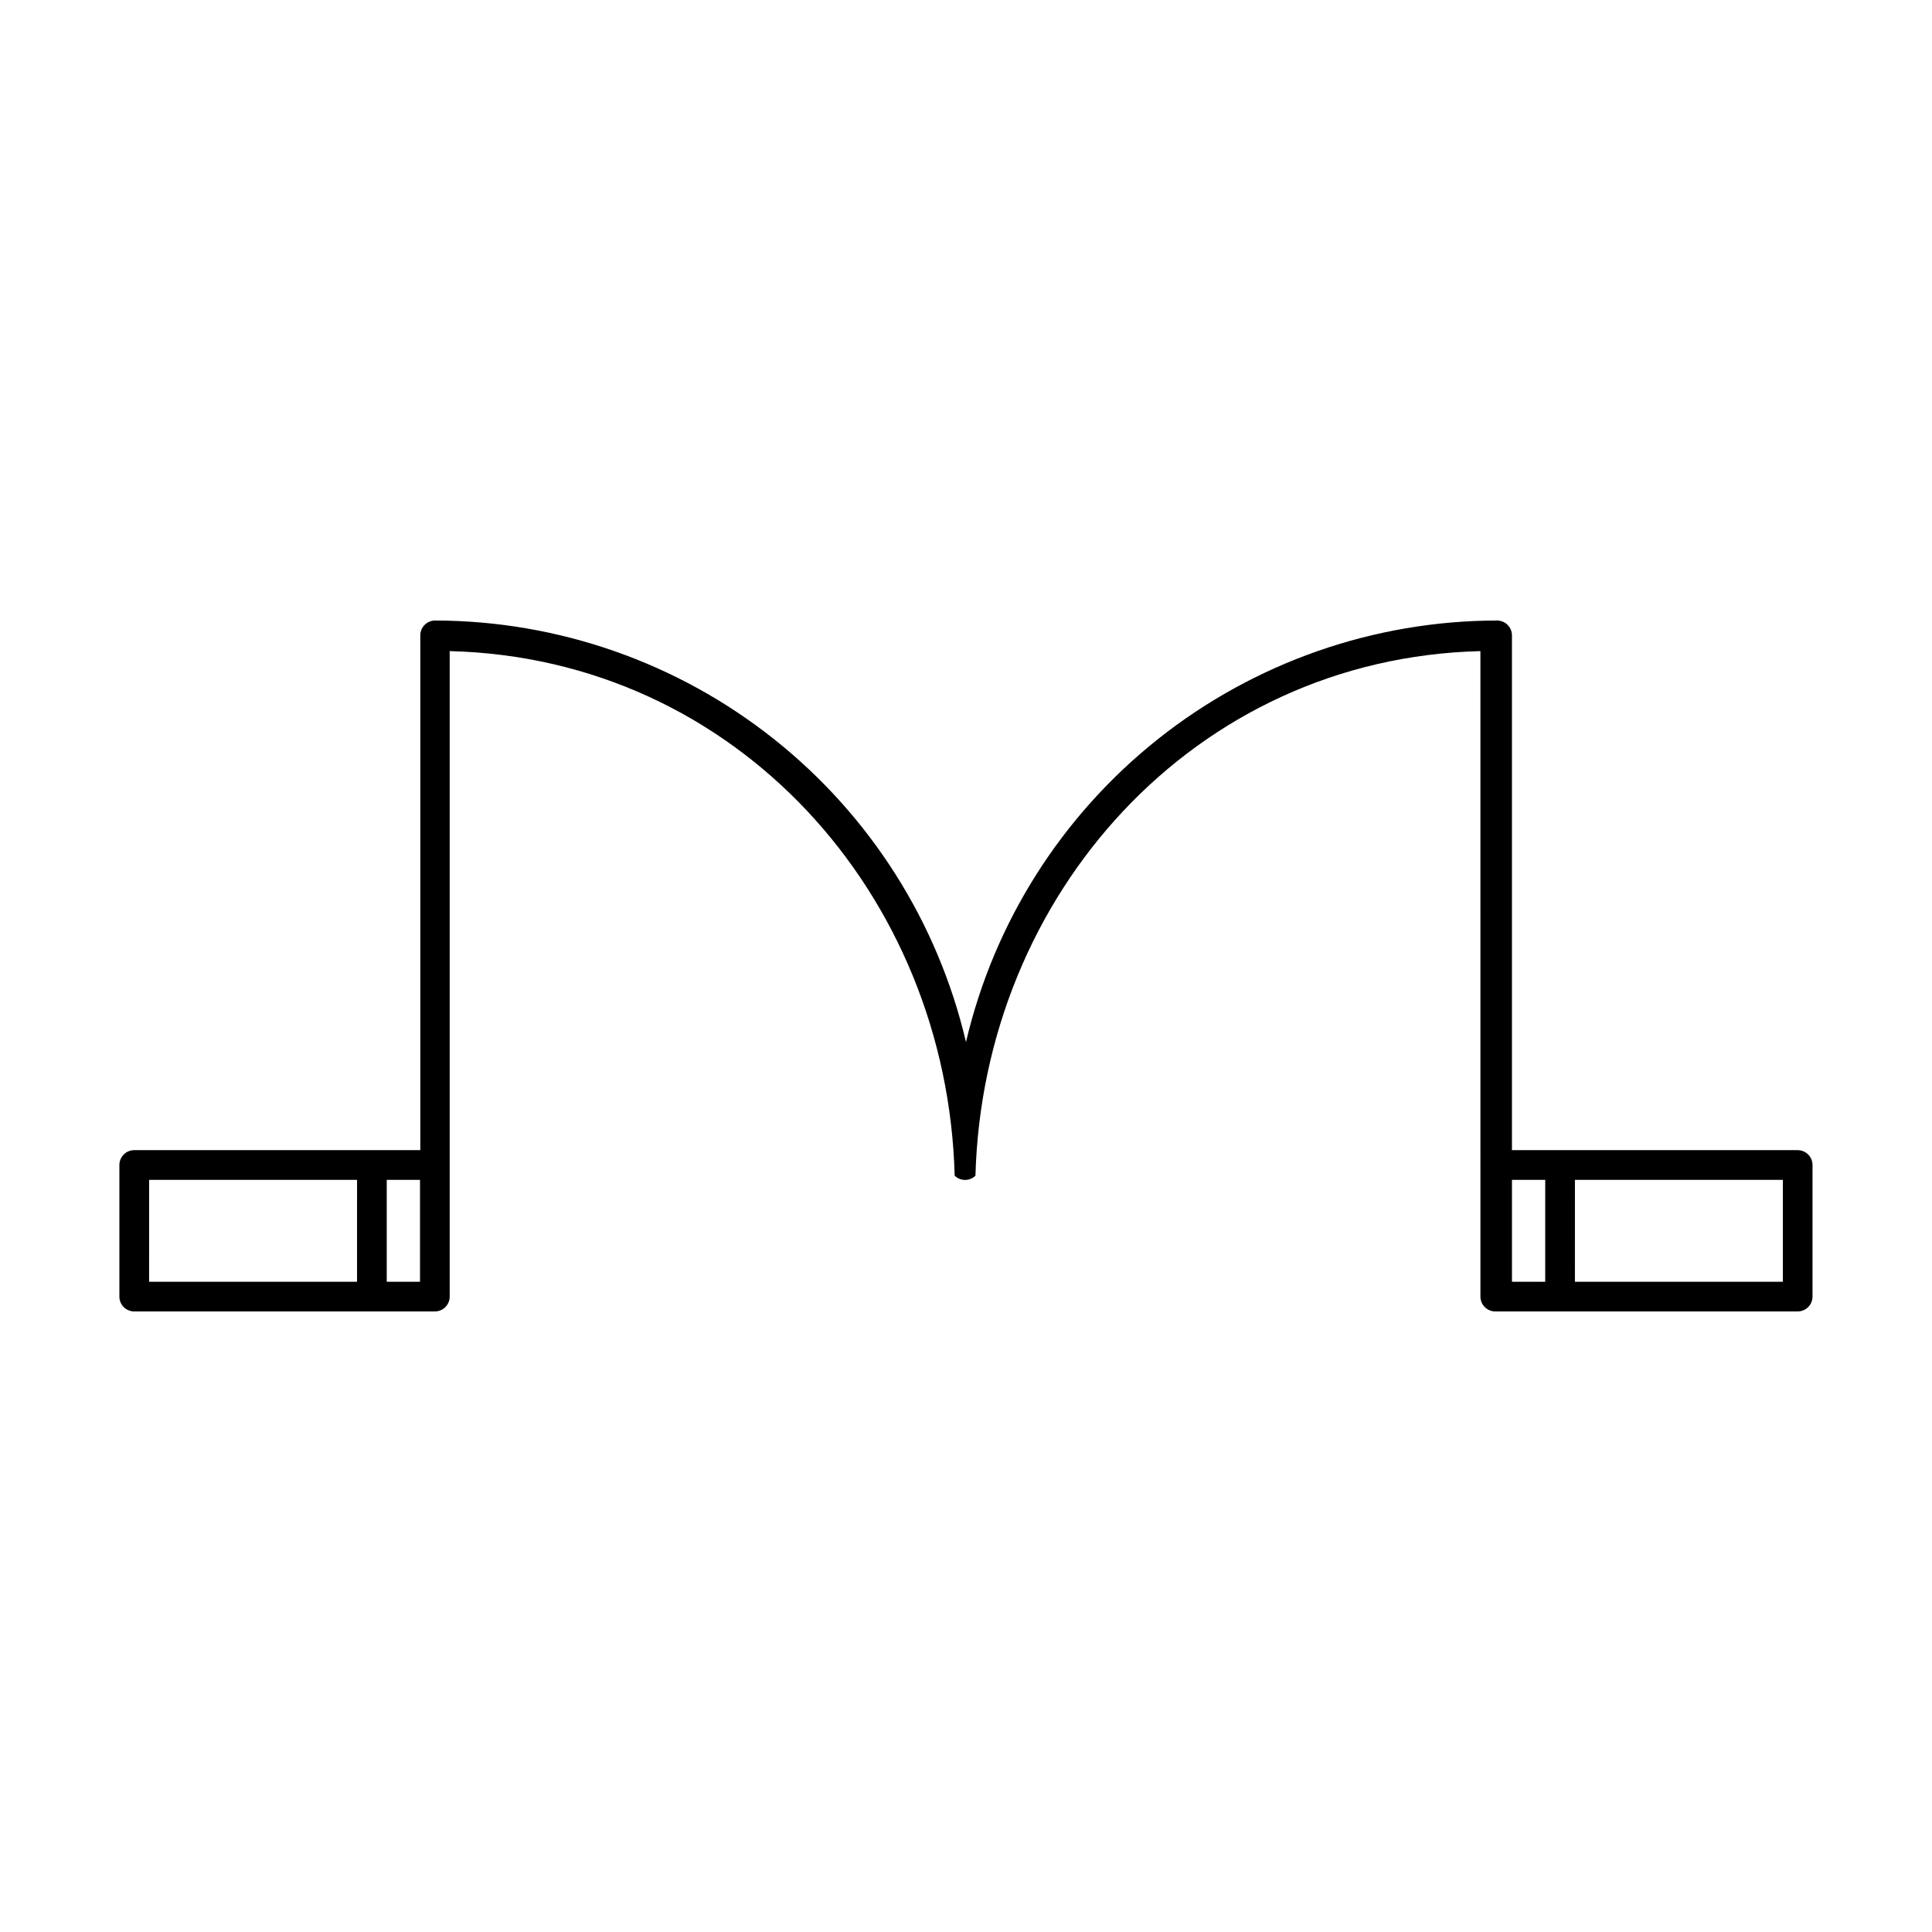 <?xml version="1.0" encoding="UTF-8"?>
<!-- Uploaded to: ICON Repo, www.svgrepo.com, Generator: ICON Repo Mixer Tools -->
<svg fill="#000000" width="800px" height="800px" version="1.1" viewBox="144 144 512 512" xmlns="http://www.w3.org/2000/svg">
 <path d="m620.41 448.8h-75.727v-136.42c0-1.043-0.414-2.047-1.152-2.781-0.738-0.738-1.742-1.156-2.785-1.156-32.613 0.043-64.258 11.098-89.805 31.371-25.547 20.277-43.5 48.582-50.945 80.336-7.445-31.742-25.387-60.039-50.918-80.309-25.531-20.273-57.156-31.336-89.758-31.398-2.172 0-3.934 1.766-3.934 3.938v136.42h-75.809c-2.176 0-3.938 1.762-3.938 3.938v34.875-0.004c0 1.043 0.414 2.047 1.152 2.785 0.738 0.738 1.742 1.152 2.785 1.152h79.664c1.043 0 2.047-0.414 2.785-1.152 0.738-0.738 1.152-1.742 1.152-2.785v-171.06c76.043 1.891 131.86 64.629 133.82 139.02 1.531 1.5 3.981 1.5 5.508 0 2.047-74.391 57.938-137.13 133.82-139.02l0.004 171.06c0 1.043 0.414 2.047 1.152 2.785 0.738 0.738 1.738 1.152 2.781 1.152h80.137c1.047 0 2.047-0.414 2.785-1.152 0.738-0.738 1.152-1.742 1.152-2.785v-34.871c0-1.047-0.414-2.047-1.152-2.785s-1.738-1.152-2.785-1.152zm-381.79 34.875h-55.105l0.004-27.004h55.105zm16.688 0h-8.816v-27.004h8.816zm298.19 0h-8.812v-27.004h8.816zm62.977 0h-55.105l0.004-27.004h55.105z"/>
</svg>